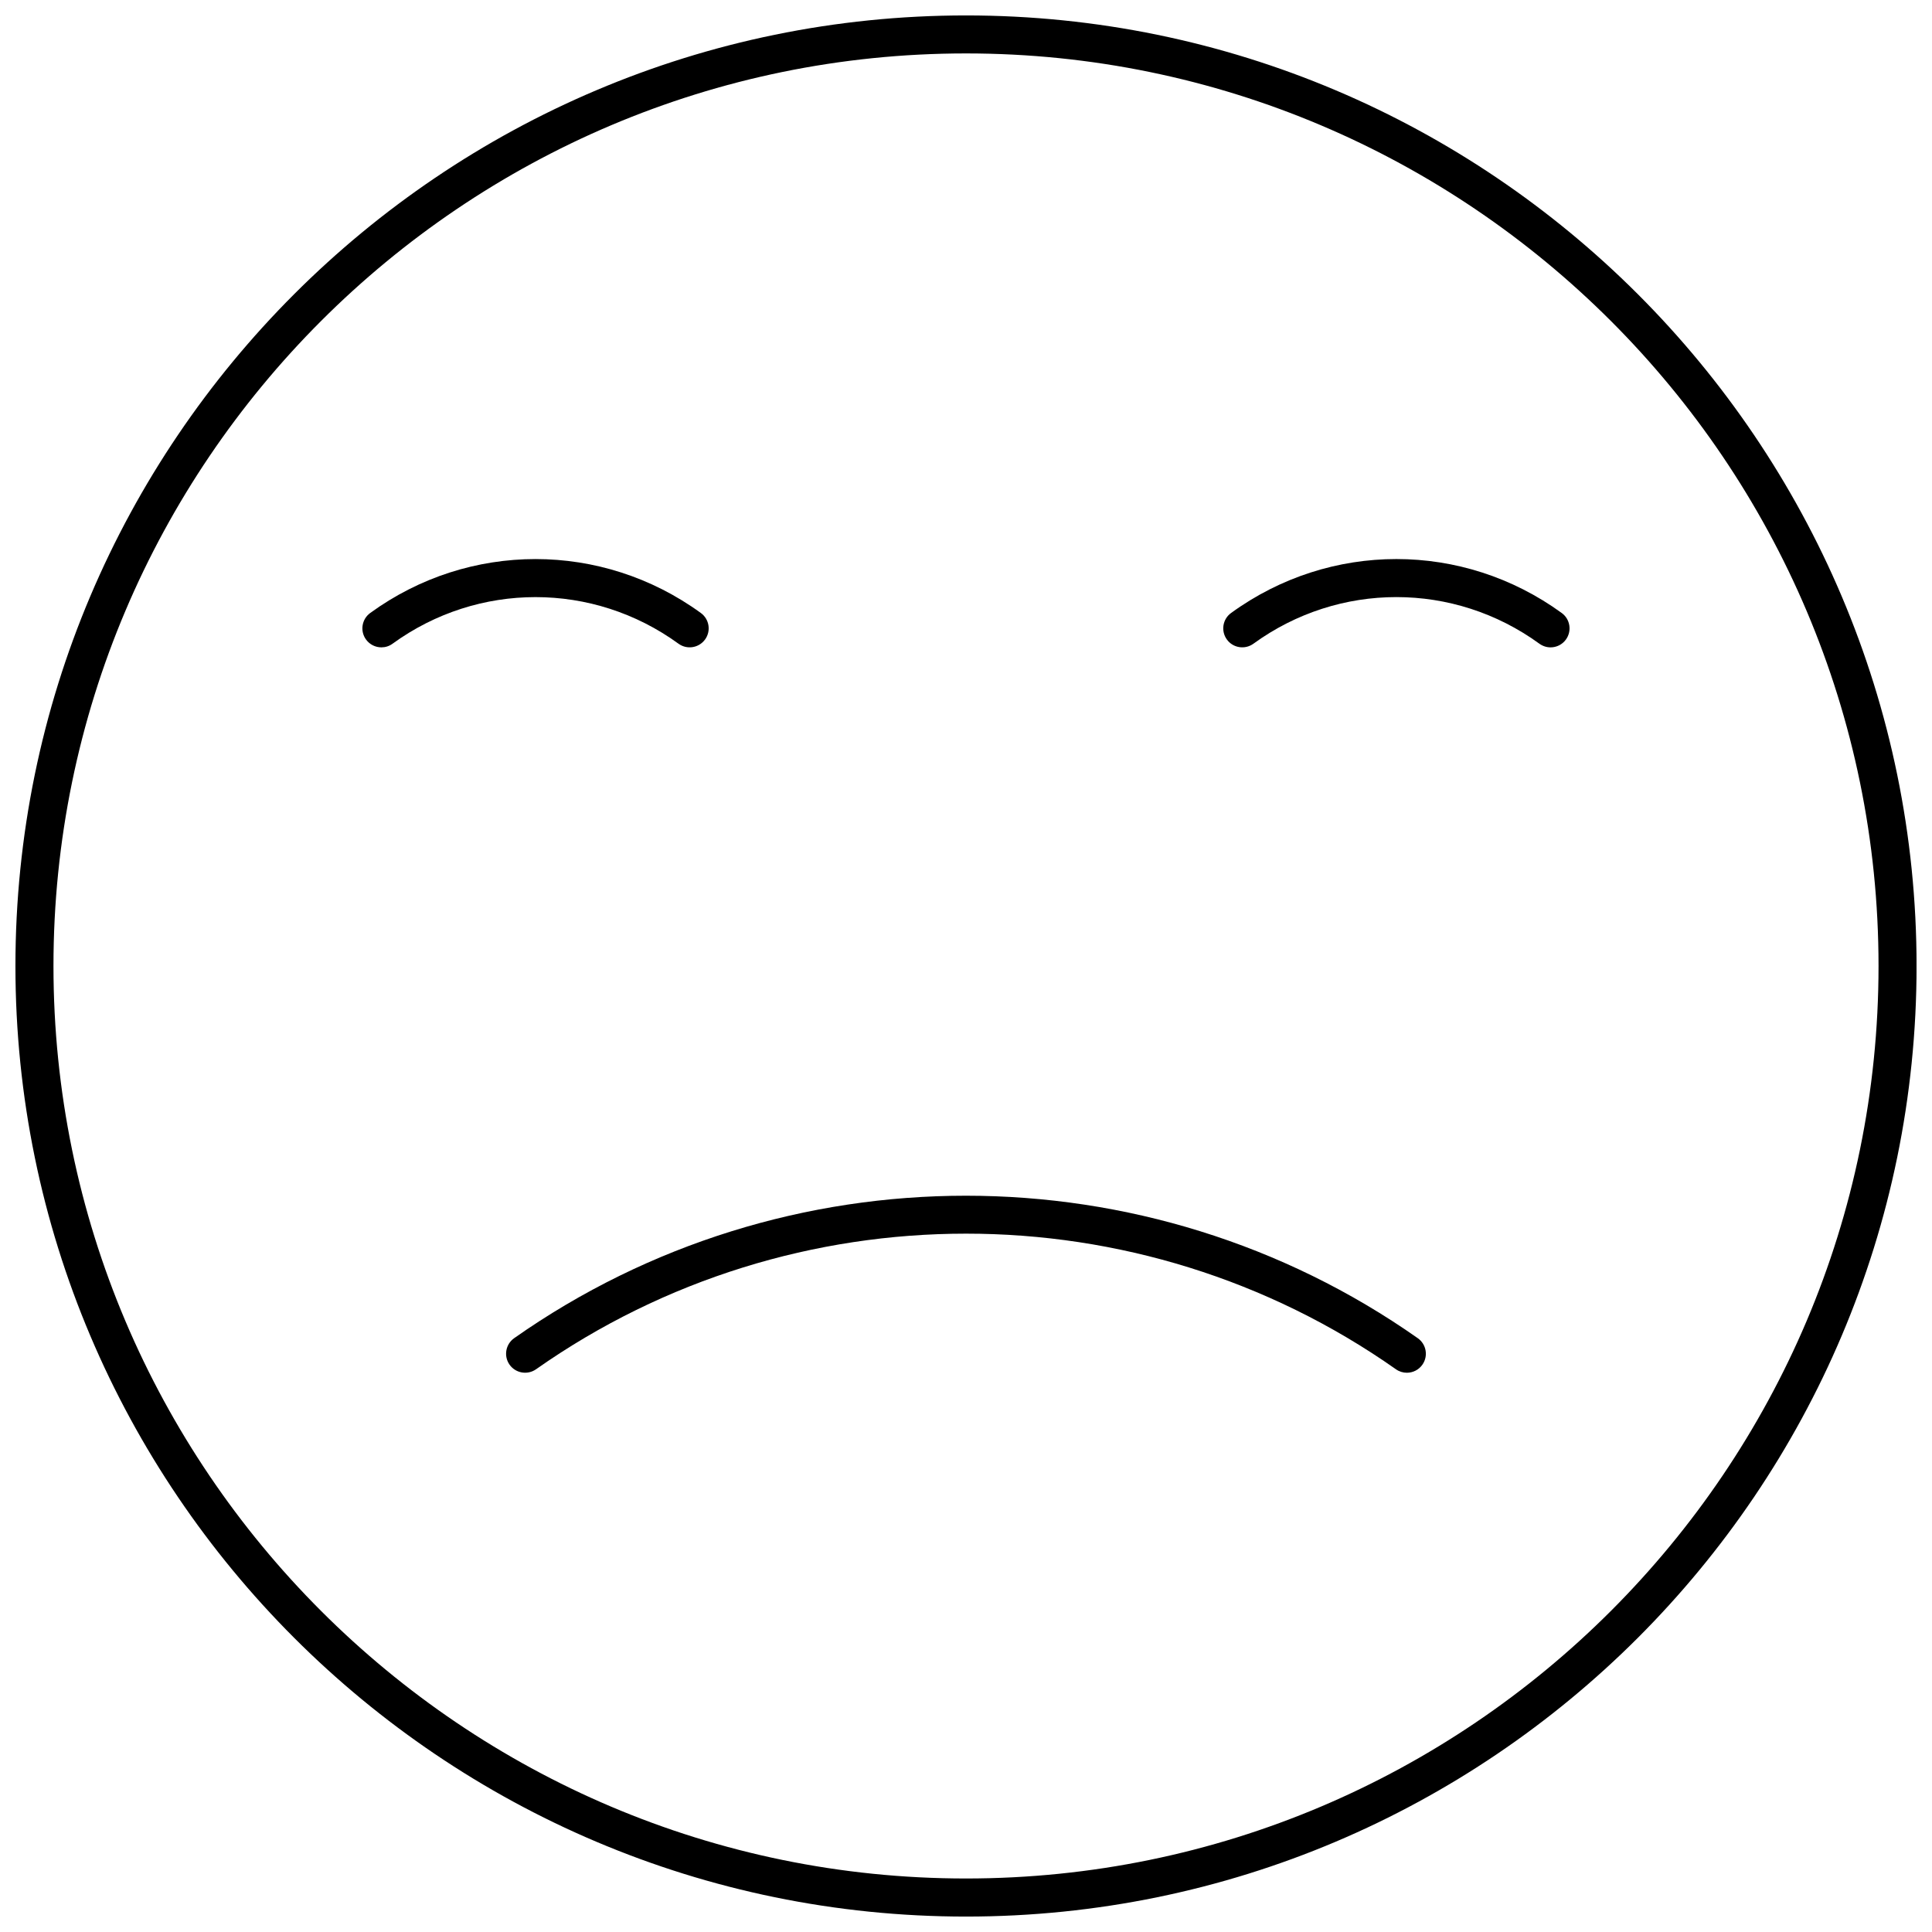 <?xml version="1.0" encoding="UTF-8"?>
<!-- The Best Svg Icon site in the world: iconSvg.co, Visit us! https://iconsvg.co -->
<svg width="800px" height="800px" version="1.1" viewBox="144 144 512 512" xmlns="http://www.w3.org/2000/svg">
 <defs>
  <clipPath id="a">
   <path d="m148.09 148.09h503.81v503.81h-503.81z"/>
  </clipPath>
 </defs>
 <g clip-path="url(#a)">
  <path d="m400 148.09c-138.9 0-251.91 113-251.91 251.91 0 138.9 113 251.91 251.91 251.91 138.9 0 251.91-113 251.91-251.91-0.004-138.9-113.01-251.91-251.91-251.91zm0 493.73c-133.34 0-241.83-108.49-241.83-241.83 0-133.34 108.49-241.83 241.83-241.83 133.34 0 241.83 108.49 241.83 241.83s-108.49 241.83-241.83 241.83z"/>
 </g>
 <path d="m280.26 498.63c-2.277 1.602-2.82 4.746-1.23 7.012 1.594 2.266 4.734 2.832 7.023 1.23 68.156-47.914 159.73-47.934 227.89 0 0.875 0.625 1.895 0.918 2.891 0.918 1.582 0 3.144-0.746 4.121-2.144 1.594-2.277 1.047-5.41-1.23-7.012-71.609-50.332-167.86-50.352-239.47-0.004z"/>
 <path d="m323.81 314.59c2.246 1.633 5.391 1.137 7.031-1.109s1.137-5.402-1.109-7.031c-26.207-19.055-61.426-19.055-87.621 0-2.246 1.633-2.75 4.785-1.109 7.031 0.988 1.359 2.519 2.074 4.082 2.074 1.027 0 2.066-0.312 2.953-0.969 22.66-16.461 53.113-16.461 75.773 0.004z"/>
 <path d="m470.25 306.45c-2.258 1.633-2.742 4.785-1.109 7.031 1.633 2.258 4.797 2.731 7.031 1.109 22.672-16.473 53.113-16.473 75.781 0 0.898 0.645 1.926 0.969 2.961 0.969 1.551 0 3.094-0.715 4.07-2.074 1.633-2.246 1.137-5.402-1.109-7.031-26.211-19.066-61.418-19.066-87.625-0.004z"/>
</svg>